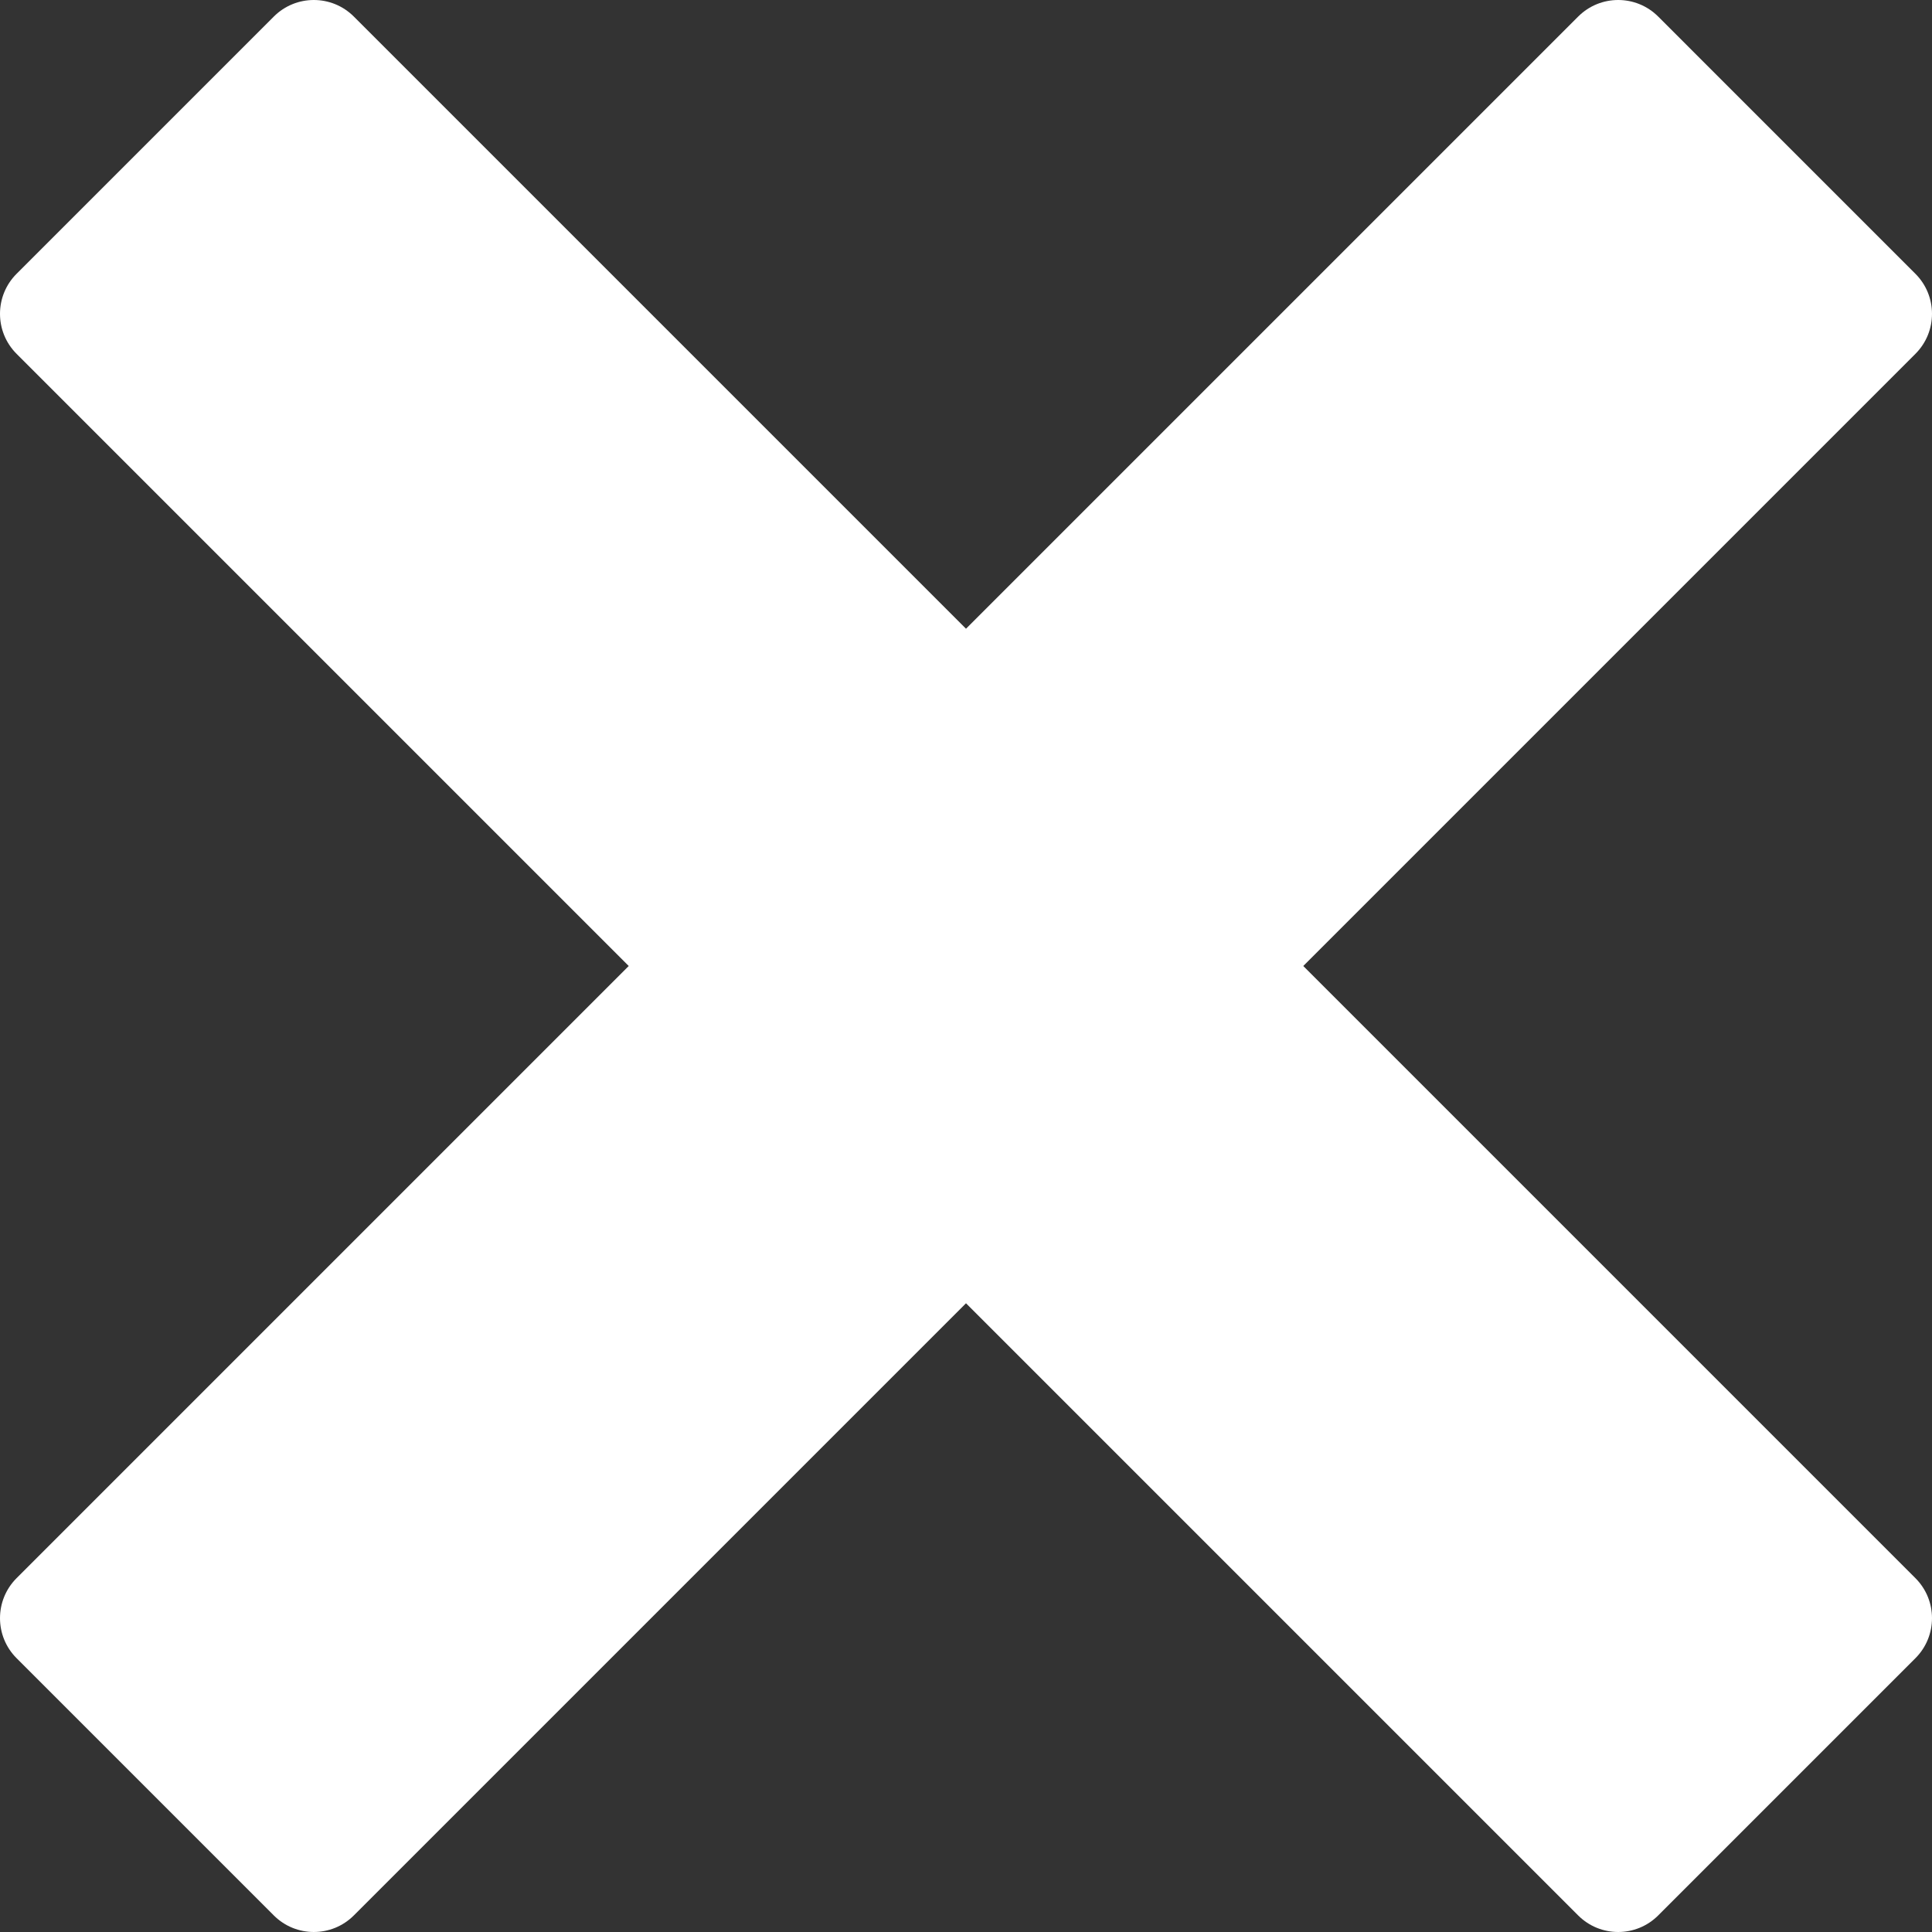 <svg id="Layer_1" enable-background="new 0 0 512 512" height="300" viewBox="0 0 512 512" width="300" xmlns="http://www.w3.org/2000/svg" version="1.1" xmlns:xlink="http://www.w3.org/1999/xlink" xmlns:svgjs="http://svgjs.dev/svgjs"><rect x="0" y="0" width="512" height="512" fill="#333333" stroke="none"/><g width="100%" height="100%" transform="matrix(1,0,0,1,0,0)"><path d="m345.379 256 162.228-162.228c5.858-5.858 5.858-15.355 0-21.213l-68.165-68.166c-5.858-5.858-15.355-5.858-21.213 0l-162.229 162.228-162.228-162.228c-5.858-5.858-15.355-5.858-21.213 0l-68.166 68.165c-5.858 5.858-5.858 15.355 0 21.213l162.228 162.229-162.228 162.227c-5.858 5.858-5.858 15.355 0 21.213l68.166 68.166c5.858 5.858 15.355 5.858 21.213 0l162.228-162.227 162.227 162.228c5.858 5.858 15.355 5.858 21.213 0l68.166-68.166c5.858-5.858 5.858-15.355 0-21.213z" fill="#ffffff" fill-opacity="1" data-original-color="#000000ff" stroke="none" stroke-opacity="1"/></g></svg>